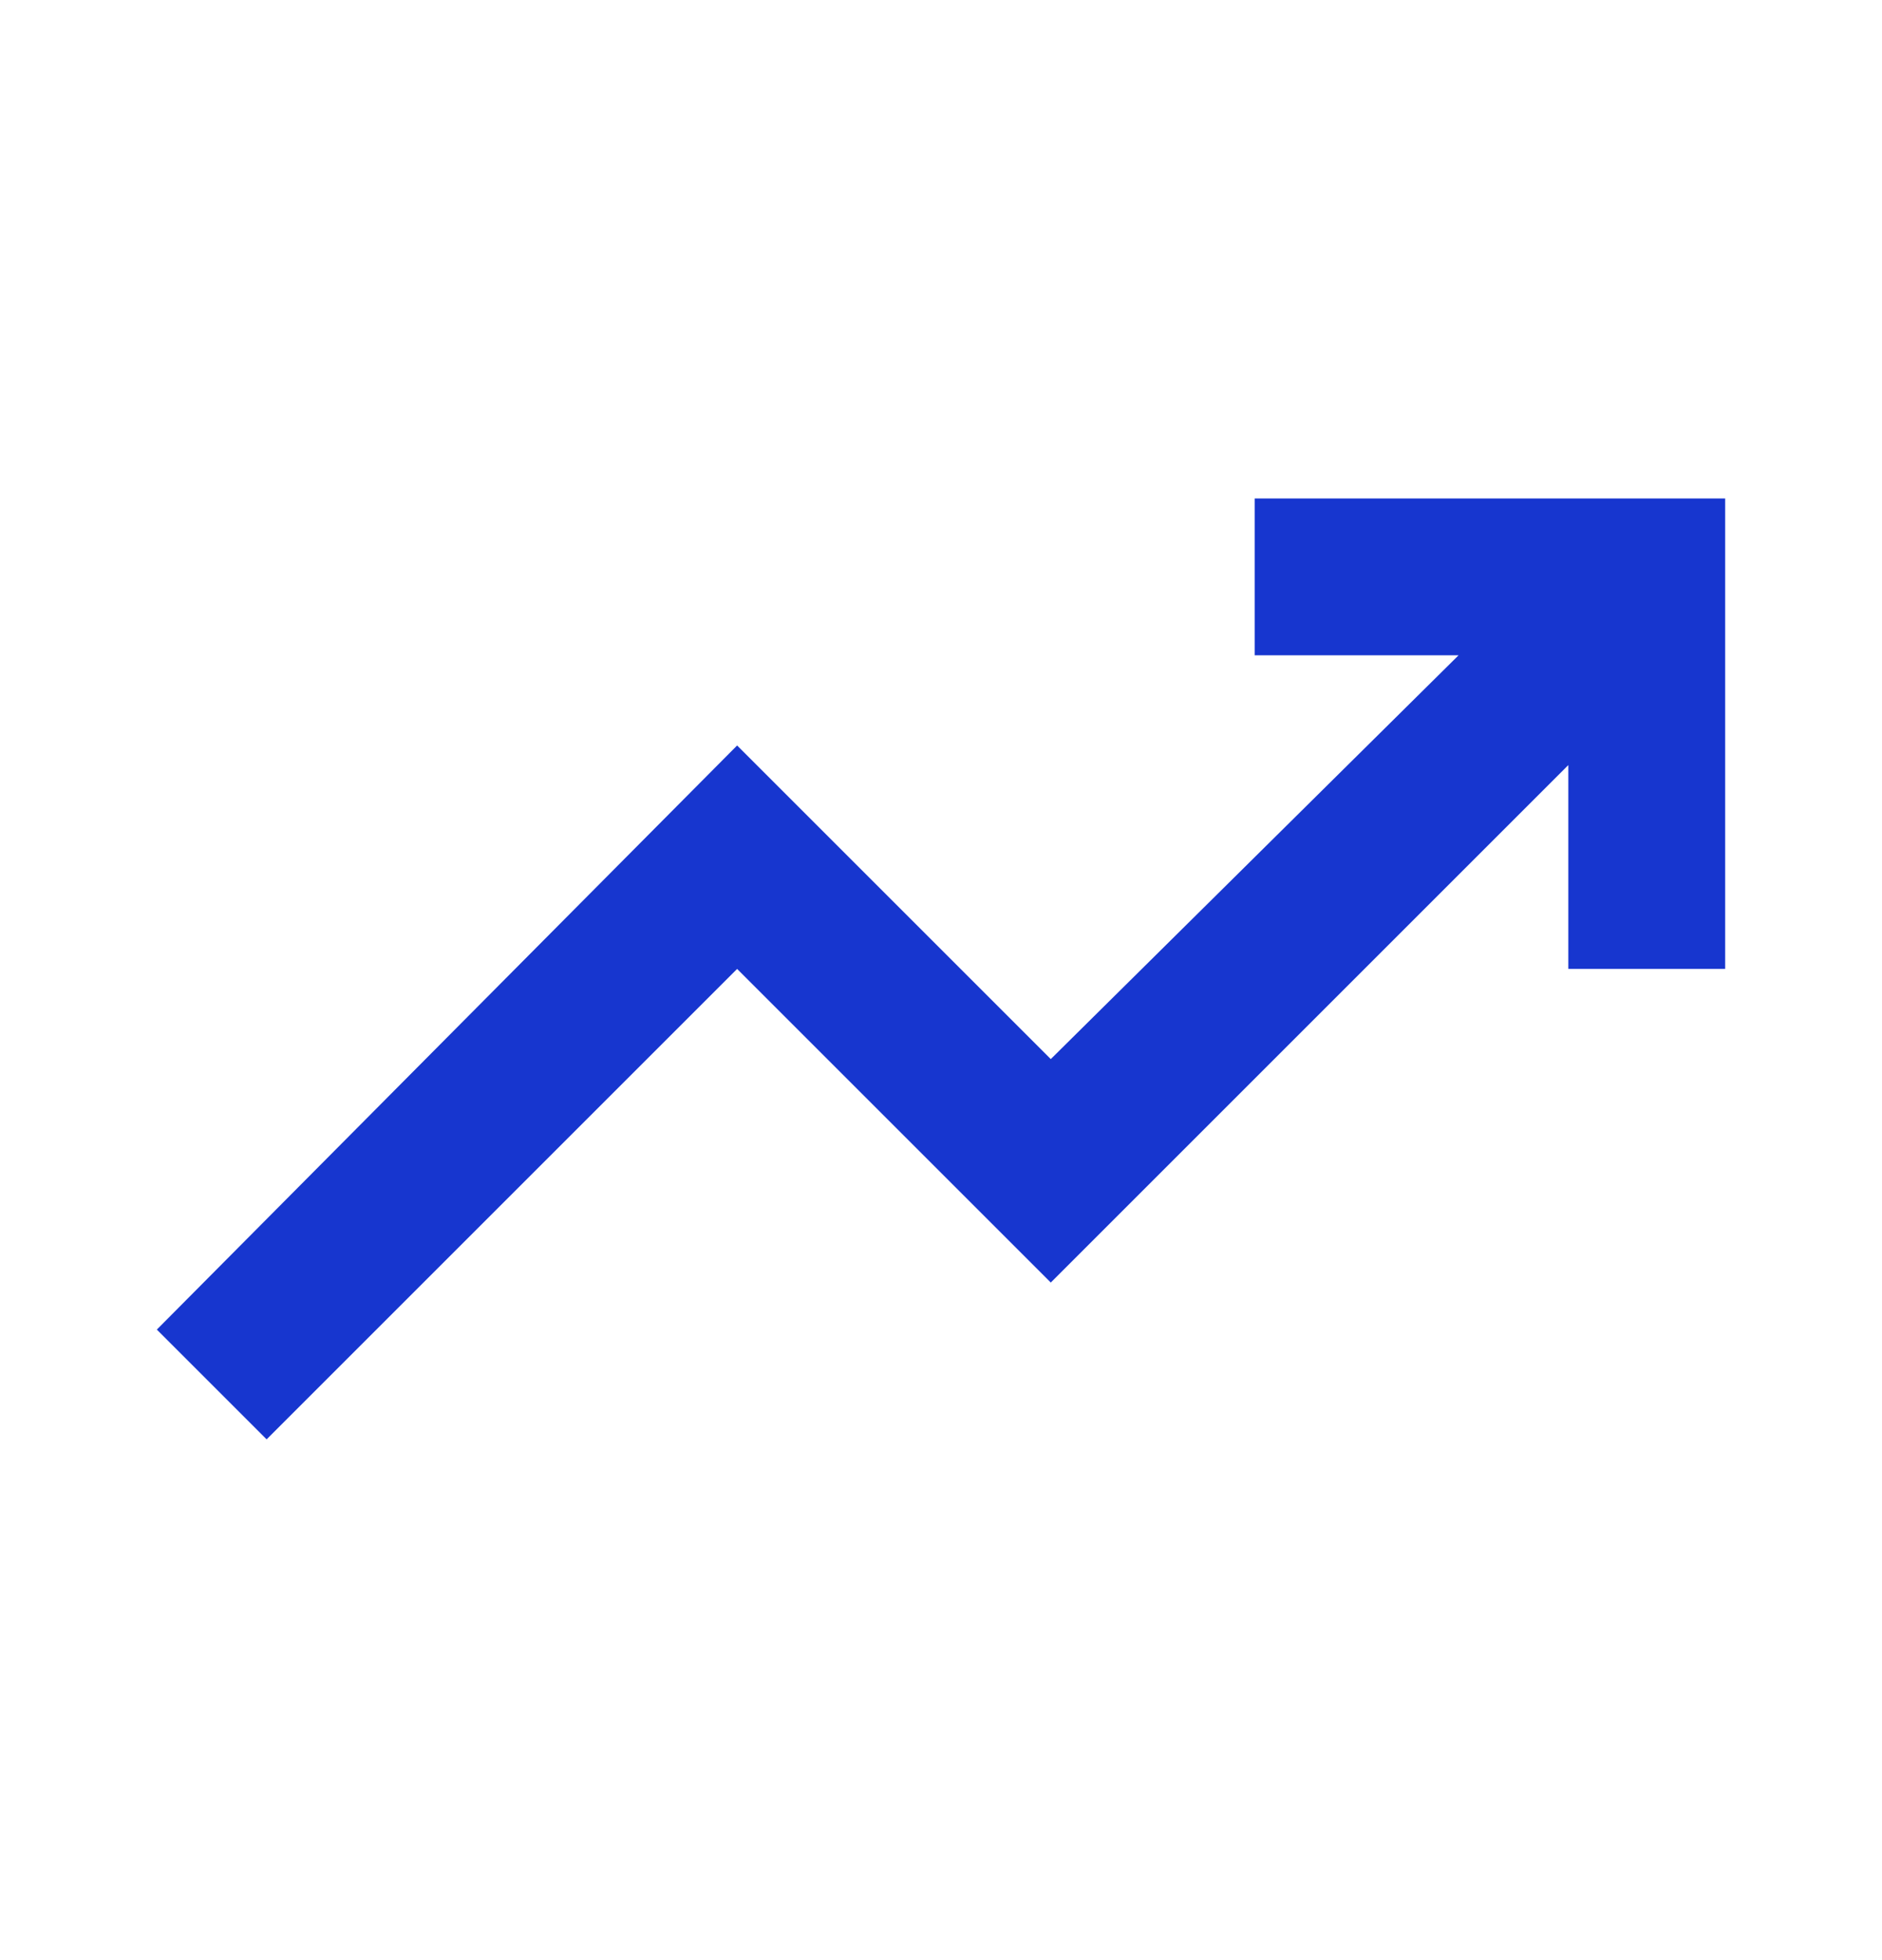 <svg width="24" height="25" viewBox="0 0 24 25" fill="none" xmlns="http://www.w3.org/2000/svg">
<path d="M3.4 18.358L2 16.958L9.4 9.508L13.4 13.508L18.6 8.358H16V6.358H22V12.358H20V9.758L13.4 16.358L9.4 12.358L3.4 18.358Z" fill="#1736CF"/>
</svg>
